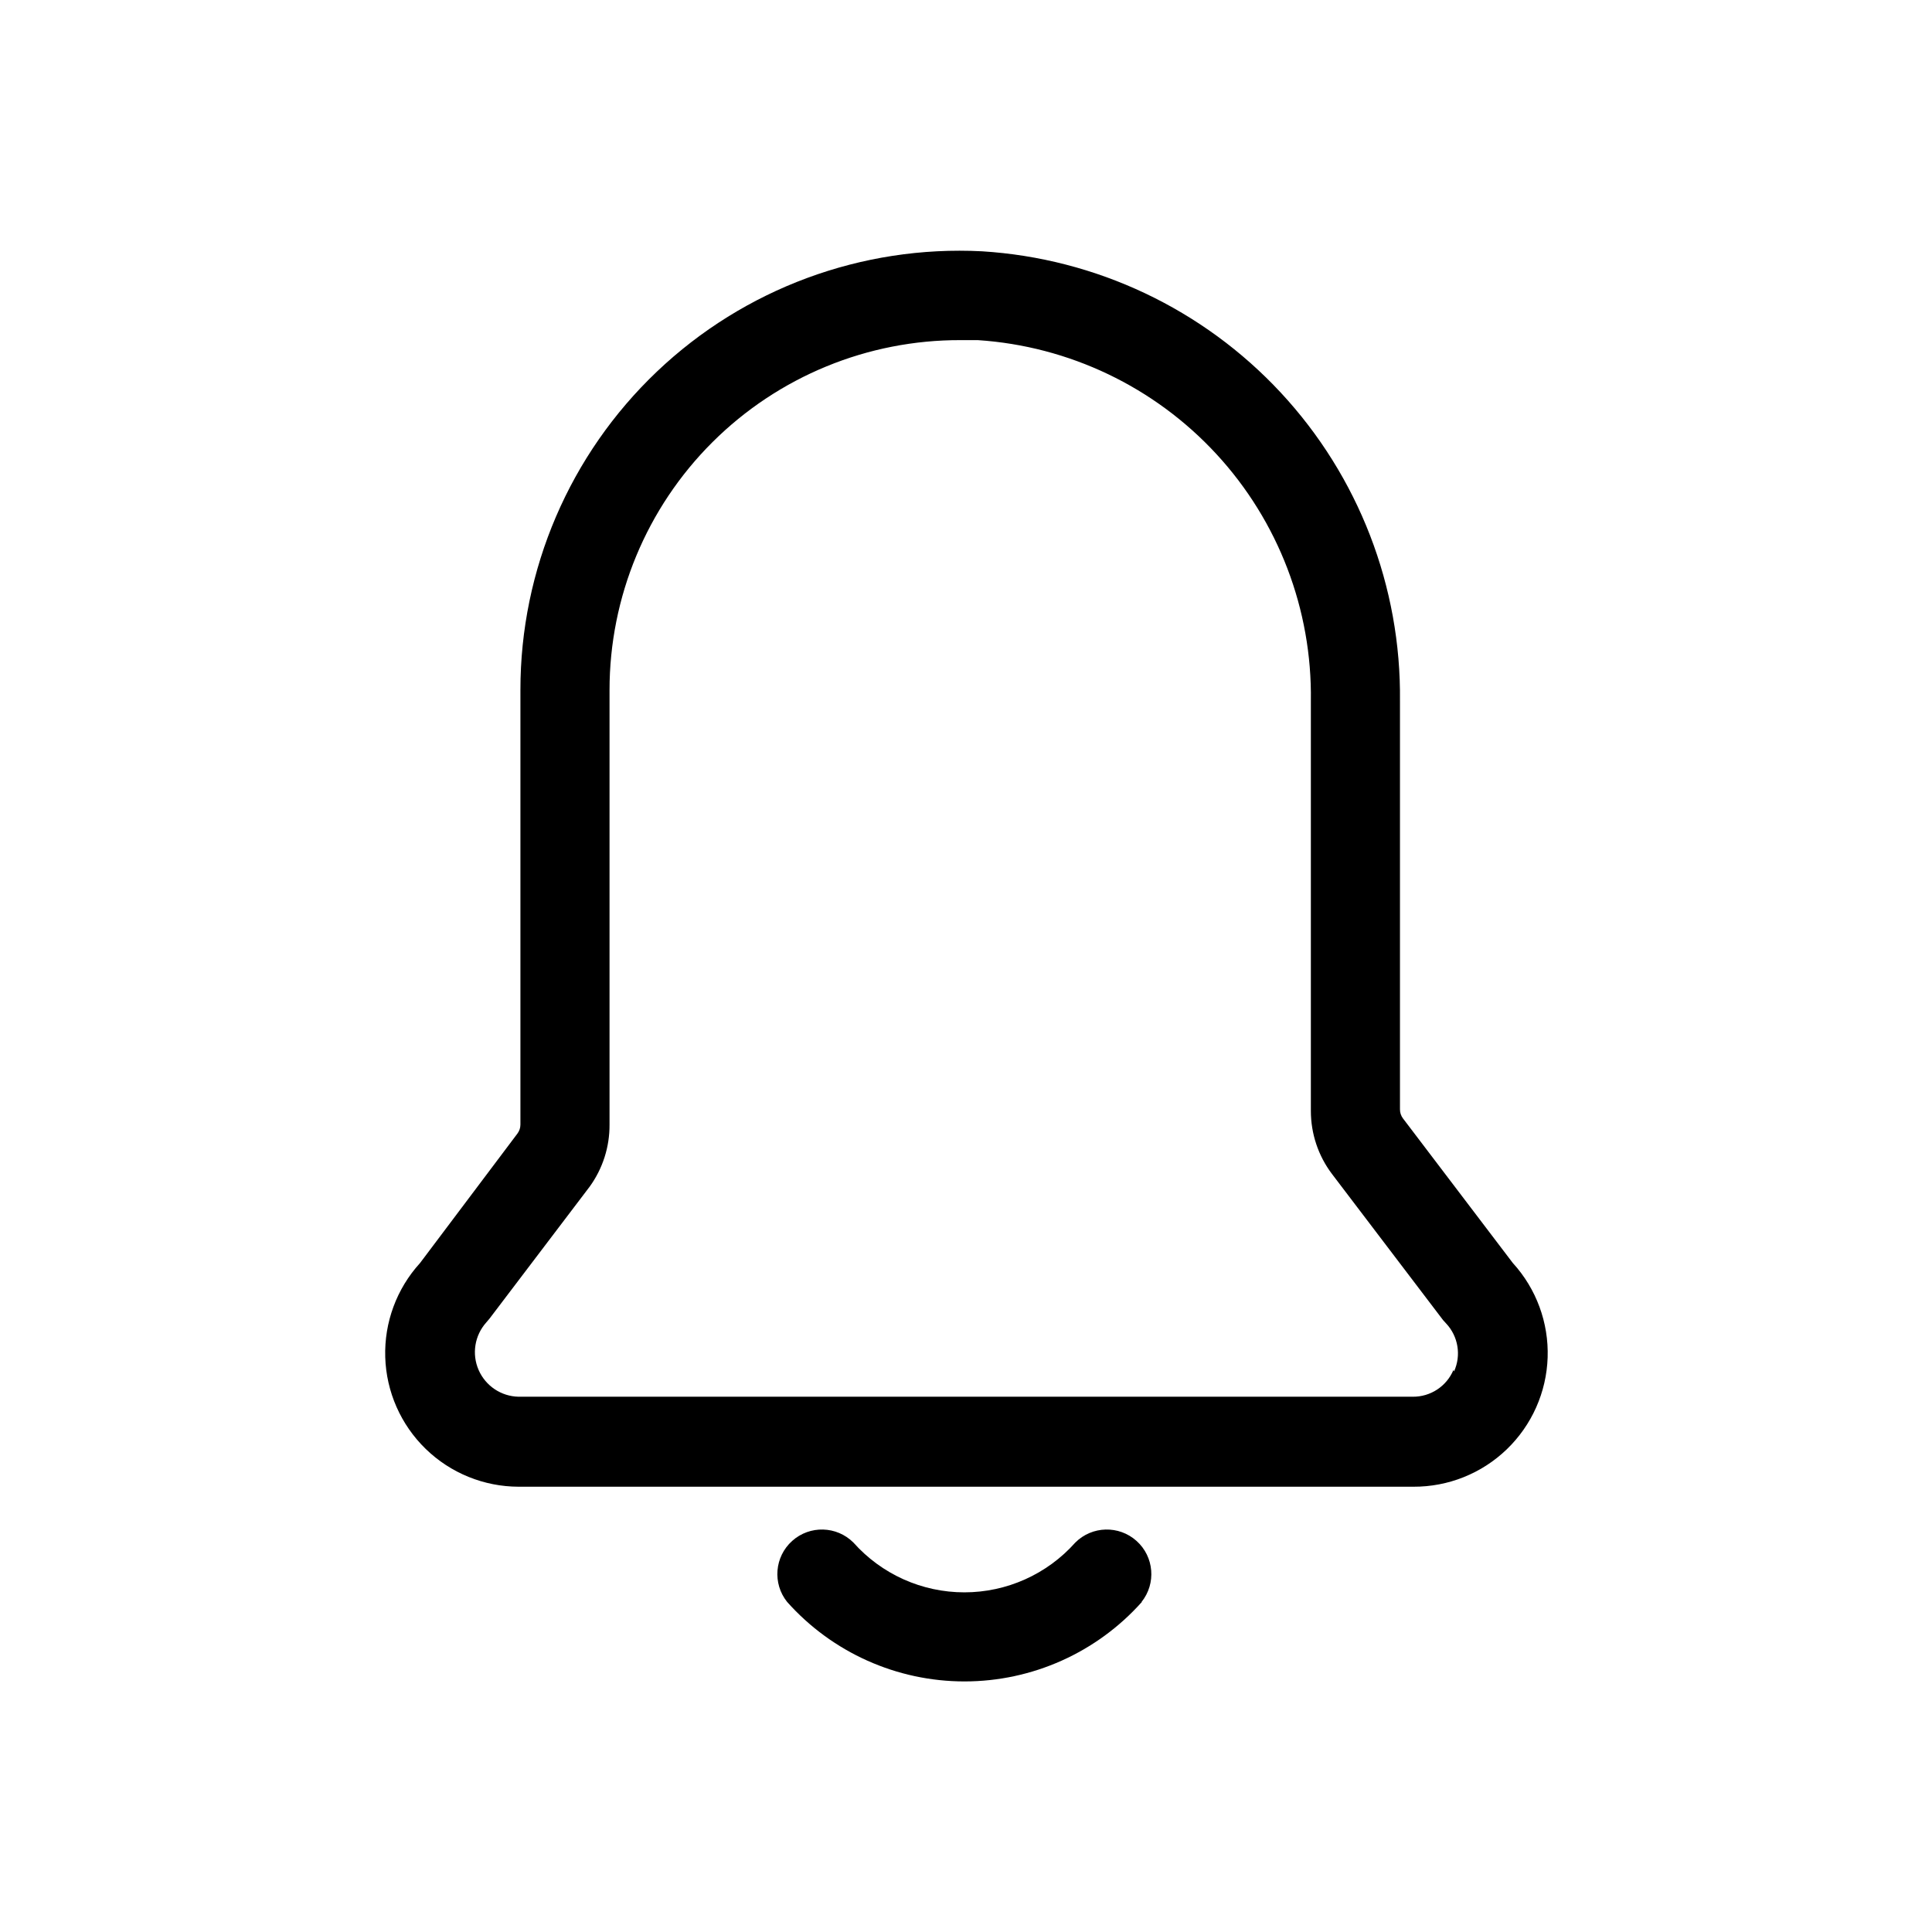 <?xml version="1.0" encoding="UTF-8"?>
<!-- Uploaded to: SVG Repo, www.svgrepo.com, Generator: SVG Repo Mixer Tools -->
<svg fill="#000000" width="800px" height="800px" version="1.1" viewBox="144 144 512 512" xmlns="http://www.w3.org/2000/svg">
 <g>
  <path d="m544.92 478.72-29.125-38.336c-0.512-0.684-0.789-1.512-0.789-2.363v-108.24c0.34-30.281-10.961-59.531-31.574-81.715-20.613-22.18-48.961-35.594-79.184-37.469-31.867-1.641-63.008 9.879-86.137 31.859-23.129 21.984-36.215 52.5-36.195 84.41v115.17c0 0.852-0.277 1.68-0.785 2.363l-25.82 34.32c-6.195 6.801-9.5 15.742-9.219 24.938 0.281 9.191 4.129 17.914 10.727 24.324 6.598 6.41 15.43 10 24.625 10.016h237.11c9.227 0.047 18.105-3.508 24.75-9.906 6.644-6.398 10.535-15.137 10.836-24.355 0.305-9.219-3.004-18.195-9.215-25.016zm-15.742 28.34c-1.824 4.332-6.086 7.133-10.785 7.086h-236.95c-4.617-0.086-8.758-2.856-10.605-7.09-1.844-4.231-1.055-9.152 2.027-12.594l0.867-1.023 26.527-34.953v0.004c3.465-4.781 5.312-10.547 5.273-16.453v-115.17c0-24.648 9.812-48.285 27.27-65.684 17.461-17.398 41.129-27.133 65.777-27.047h4.566c24.164 1.59 46.797 12.402 63.219 30.203 16.422 17.797 25.379 41.227 25.027 65.441v108.63c0 6.023 1.961 11.883 5.586 16.688l29.441 38.73 0.789 0.867c3.238 3.422 4.078 8.465 2.125 12.754z"/>
  <path d="m446.6 568.54c-11.949 13.395-29.047 21.055-46.996 21.055s-35.047-7.66-46.996-21.055c-3.926-4.891-3.344-11.996 1.324-16.18 4.668-4.188 11.793-3.996 16.23 0.434 7.469 8.395 18.168 13.195 29.402 13.195s21.934-4.801 29.402-13.195c4.434-4.43 11.559-4.621 16.227-0.434 4.668 4.184 5.25 11.289 1.328 16.18z"/>
 </g>
</svg>